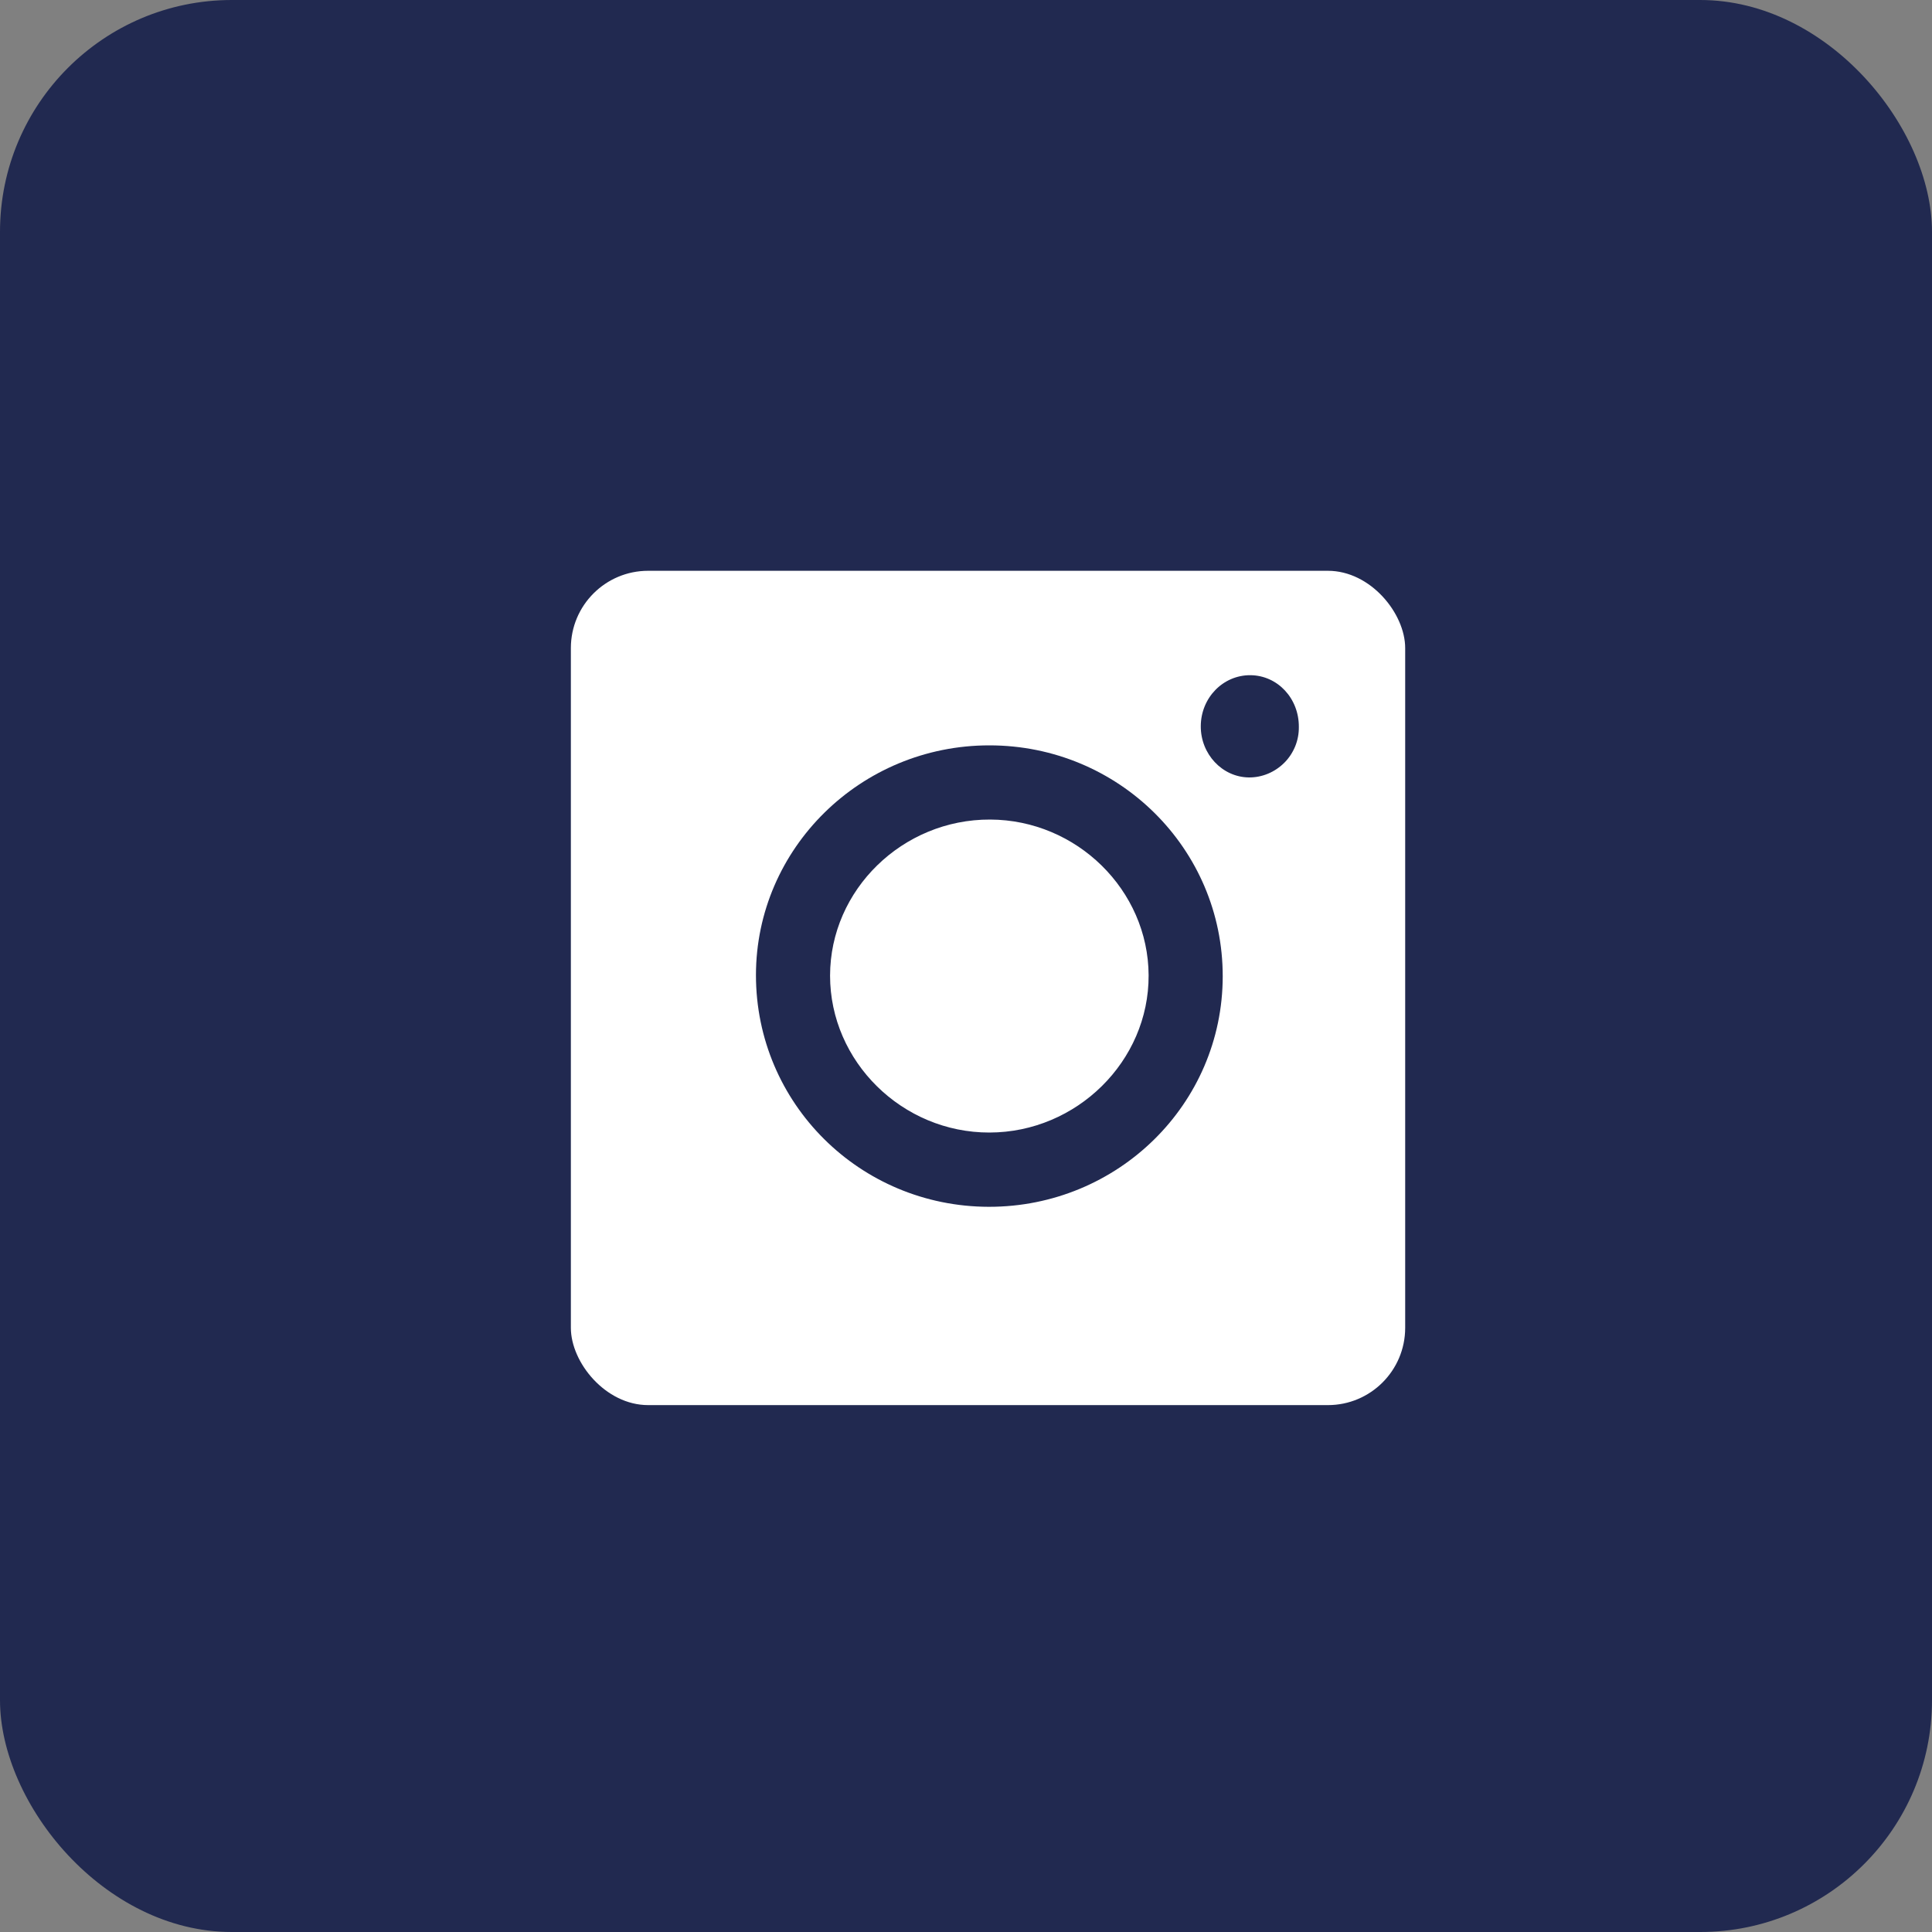 <svg width="25" height="25" viewBox="0 0 25 25" fill="none" xmlns="http://www.w3.org/2000/svg">
<rect x="0" y="0" width="25" height="25" fill="#808080" stroke="none"/>
<rect width="25" height="25" rx="3" fill="#212950"/>
<rect x="7.387" y="7.386" width="10.796" height="10.796" rx="1" fill="white"/>
<path d="M12.803 9.645C14.474 9.645 15.824 10.982 15.822 12.635C15.82 14.288 14.464 15.618 12.795 15.616C11.125 15.613 9.782 14.276 9.782 12.618C9.783 10.978 11.137 9.644 12.803 9.645ZM10.741 12.625C10.741 13.737 11.675 14.657 12.804 14.655C13.933 14.653 14.868 13.731 14.863 12.62C14.858 11.518 13.933 10.609 12.812 10.605C11.679 10.601 10.742 11.514 10.741 12.625Z" fill="#212950"/>
<path d="M16.807 9.408C16.808 9.493 16.792 9.578 16.76 9.657C16.727 9.737 16.68 9.809 16.62 9.869C16.559 9.93 16.488 9.978 16.409 10.011C16.33 10.044 16.245 10.061 16.16 10.06C15.816 10.056 15.536 9.758 15.538 9.396C15.54 9.029 15.826 8.735 16.18 8.737C16.533 8.74 16.81 9.038 16.807 9.408Z" fill="#212950"/>
</svg>
